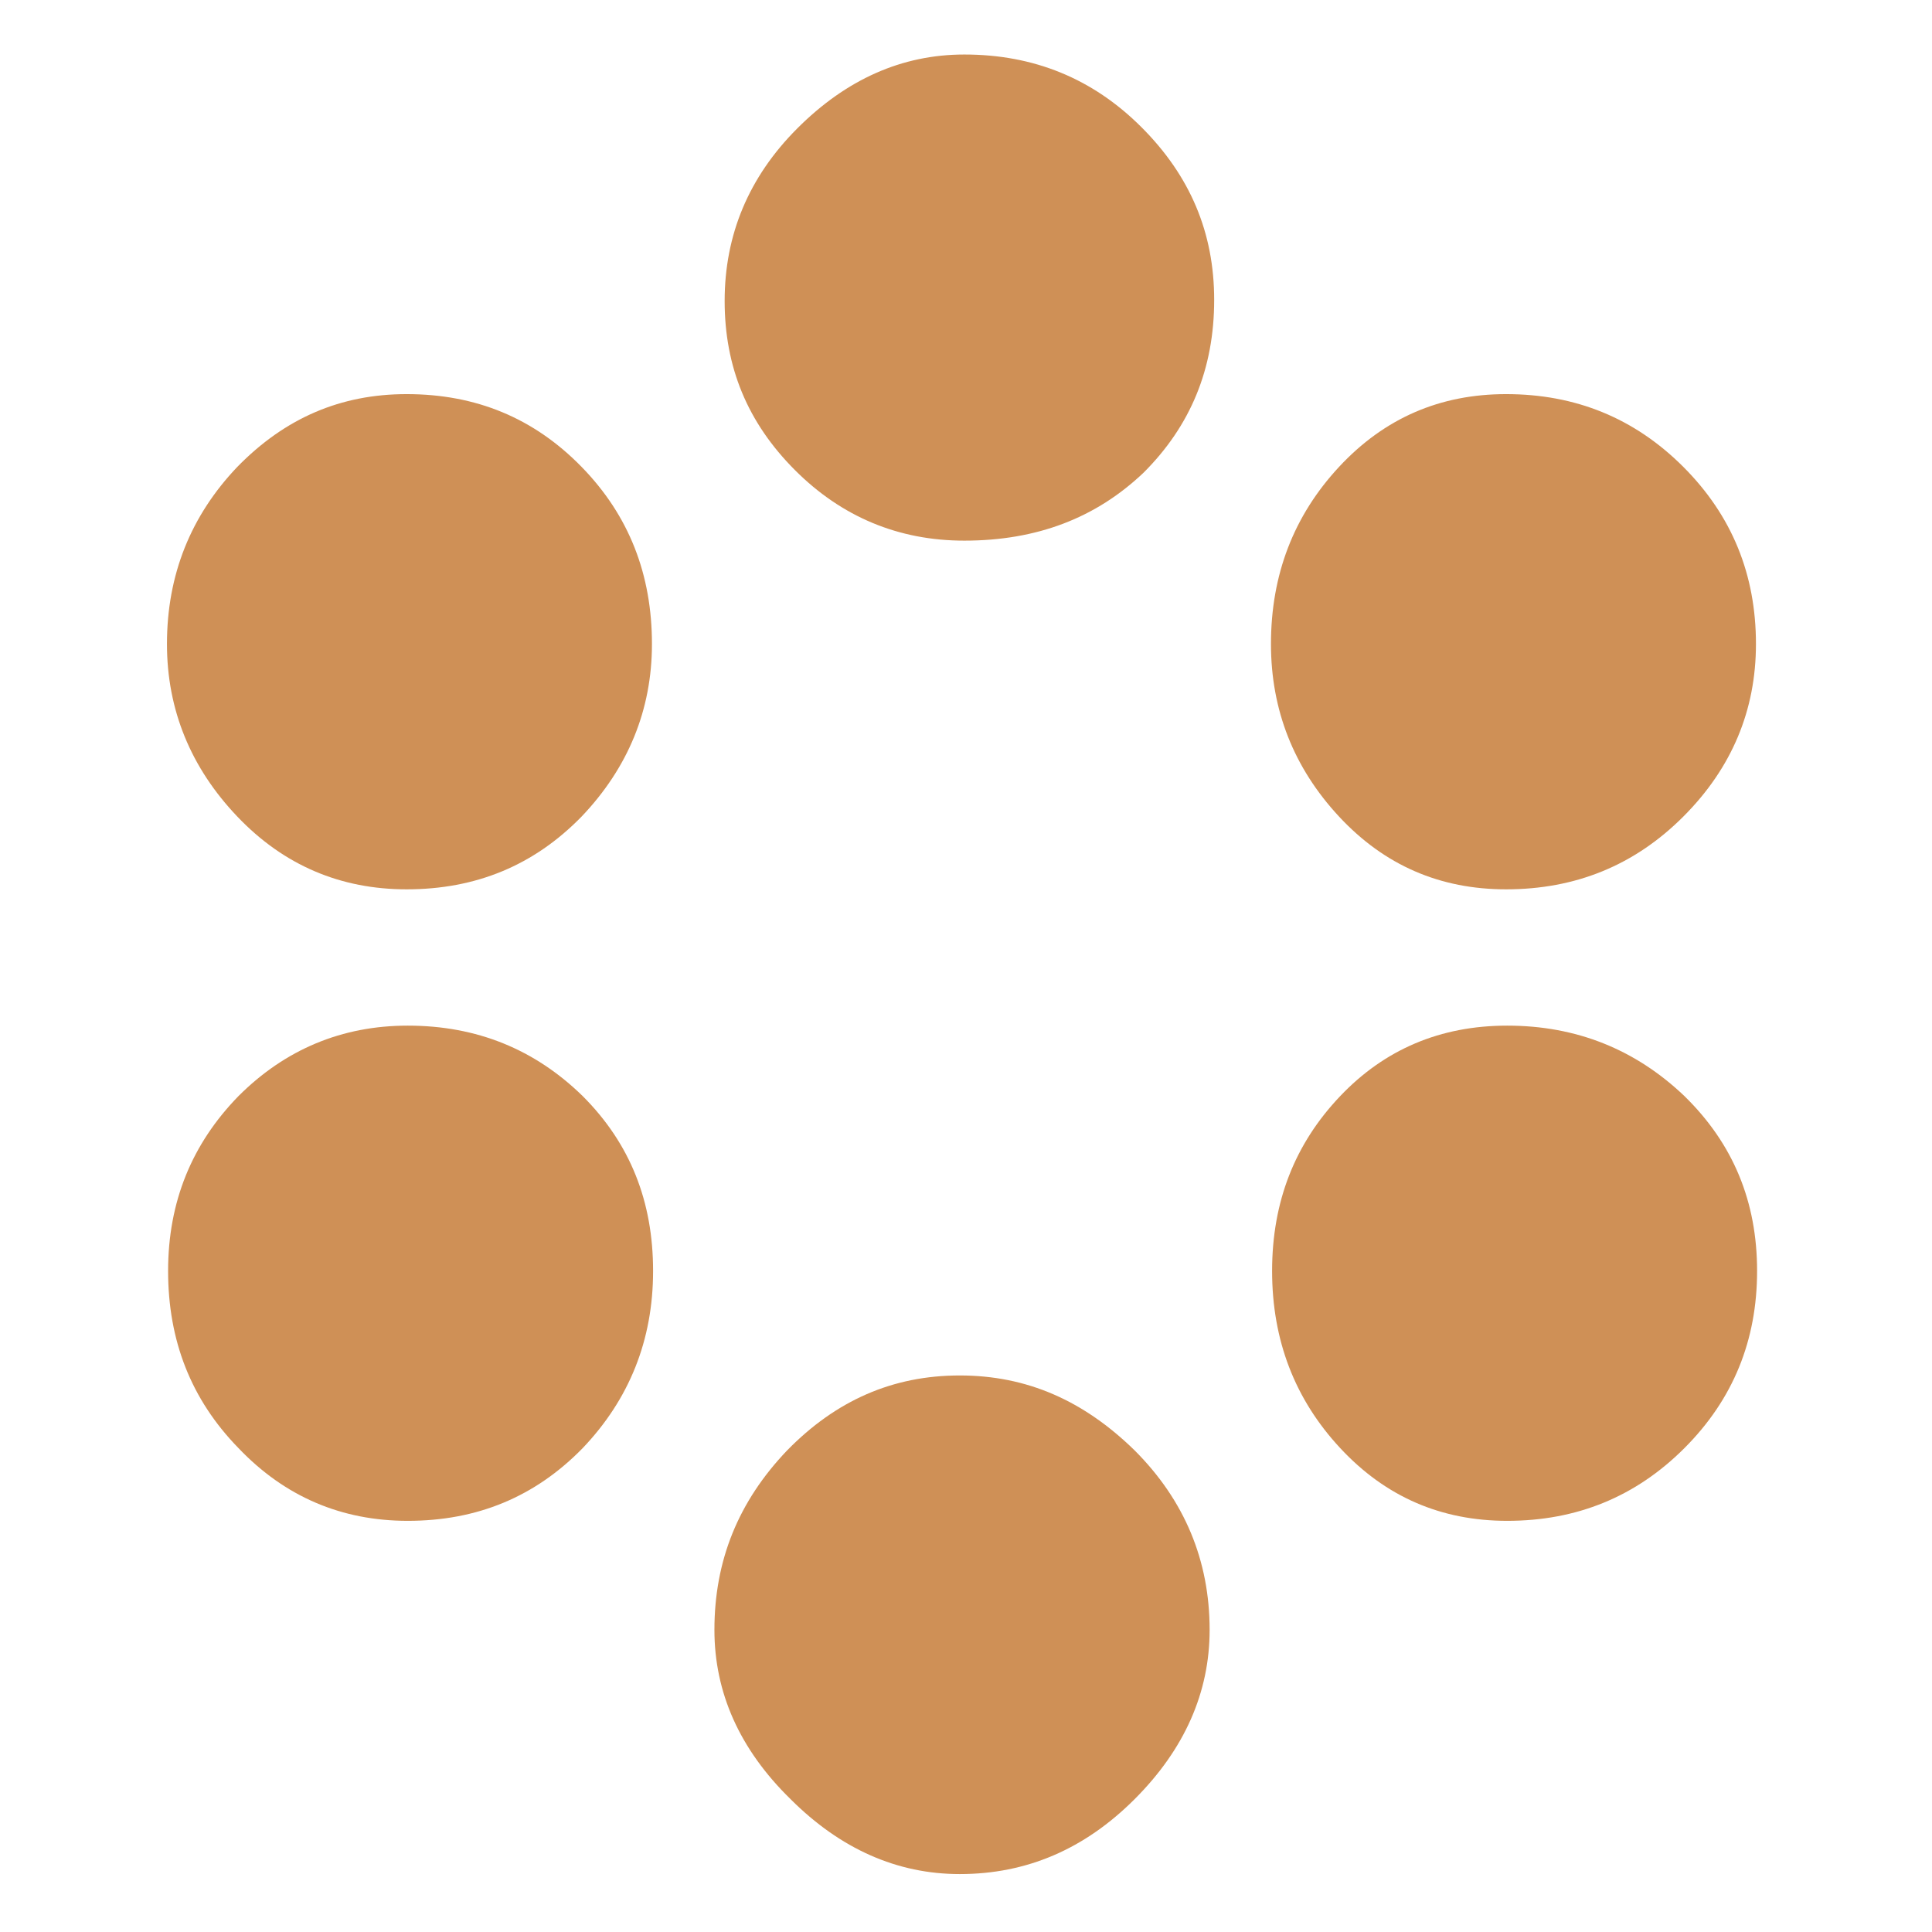 <?xml version="1.0" encoding="UTF-8"?> <!-- Generator: Adobe Illustrator 26.0.2, SVG Export Plug-In . SVG Version: 6.00 Build 0) --> <svg xmlns="http://www.w3.org/2000/svg" xmlns:xlink="http://www.w3.org/1999/xlink" id="Слой_1" x="0px" y="0px" viewBox="0 0 170.1 170.1" style="enable-background:new 0 0 170.1 170.1;" xml:space="preserve"> <style type="text/css"> .st0{fill:#FFFFFF;} .st1{fill:#CF9056;} </style> <g> <path class="st1" d="M14.7,56.7c0-6.1,2.1-11.3,6.2-15.6c4.2-4.3,9.1-6.4,14.9-6.4c6.1,0,11.2,2.1,15.4,6.4 c4.2,4.3,6.2,9.5,6.2,15.6c0,5.8-2.1,10.9-6.2,15.2c-4.2,4.3-9.3,6.4-15.4,6.4c-5.8,0-10.8-2.1-14.9-6.4 C16.8,67.6,14.7,62.5,14.7,56.7z M35.9,90.3c6.1,0,11.2,2.1,15.4,6.2c4.2,4.2,6.2,9.3,6.2,15.4c0,6.1-2.1,11.3-6.2,15.6 c-4.2,4.3-9.3,6.4-15.4,6.4c-5.8,0-10.8-2.1-14.9-6.4c-4.2-4.3-6.2-9.5-6.2-15.6c0-6.1,2.1-11.2,6.2-15.4 C25.1,92.4,30.1,90.3,35.9,90.3z M62.9,143.5c0-6.1,2.1-11.3,6.4-15.8c4.3-4.4,9.3-6.6,15.2-6.6s10.9,2.2,15.4,6.6 c4.4,4.4,6.6,9.7,6.6,15.8c0,5.5-2.2,10.5-6.6,14.9c-4.4,4.4-9.5,6.6-15.4,6.6c-5.5,0-10.5-2.2-14.9-6.6 C65.1,154,62.9,149,62.9,143.5z M84.9,4.8c6.1,0,11.3,2.1,15.6,6.4c4.3,4.3,6.4,9.3,6.4,15.2c0,6.1-2.1,11.1-6.2,15.2 c-4.2,4-9.4,6-15.8,6c-5.8,0-10.8-2.1-14.9-6.2c-4.2-4.2-6.2-9.1-6.2-14.9c0-5.8,2.1-10.9,6.4-15.2C74.5,7,79.4,4.8,84.9,4.8z M111.9,56.7c0-6.1,2-11.3,6-15.6c4-4.3,8.9-6.4,14.7-6.4c6.1,0,11.3,2.1,15.6,6.4c4.3,4.3,6.4,9.5,6.4,15.6 c0,5.8-2.1,10.9-6.4,15.2c-4.3,4.3-9.5,6.4-15.6,6.4c-5.8,0-10.7-2.1-14.7-6.4C113.9,67.6,111.9,62.5,111.9,56.7z M132.7,90.3 c6.1,0,11.3,2.1,15.6,6.2c4.3,4.2,6.4,9.3,6.4,15.4c0,6.1-2.1,11.3-6.4,15.6c-4.3,4.3-9.5,6.4-15.6,6.4c-5.8,0-10.7-2.1-14.7-6.4 c-4-4.3-6-9.5-6-15.6c0-6.1,2-11.2,6-15.4C121.9,92.4,126.8,90.3,132.7,90.3z"></path> </g> </svg> 